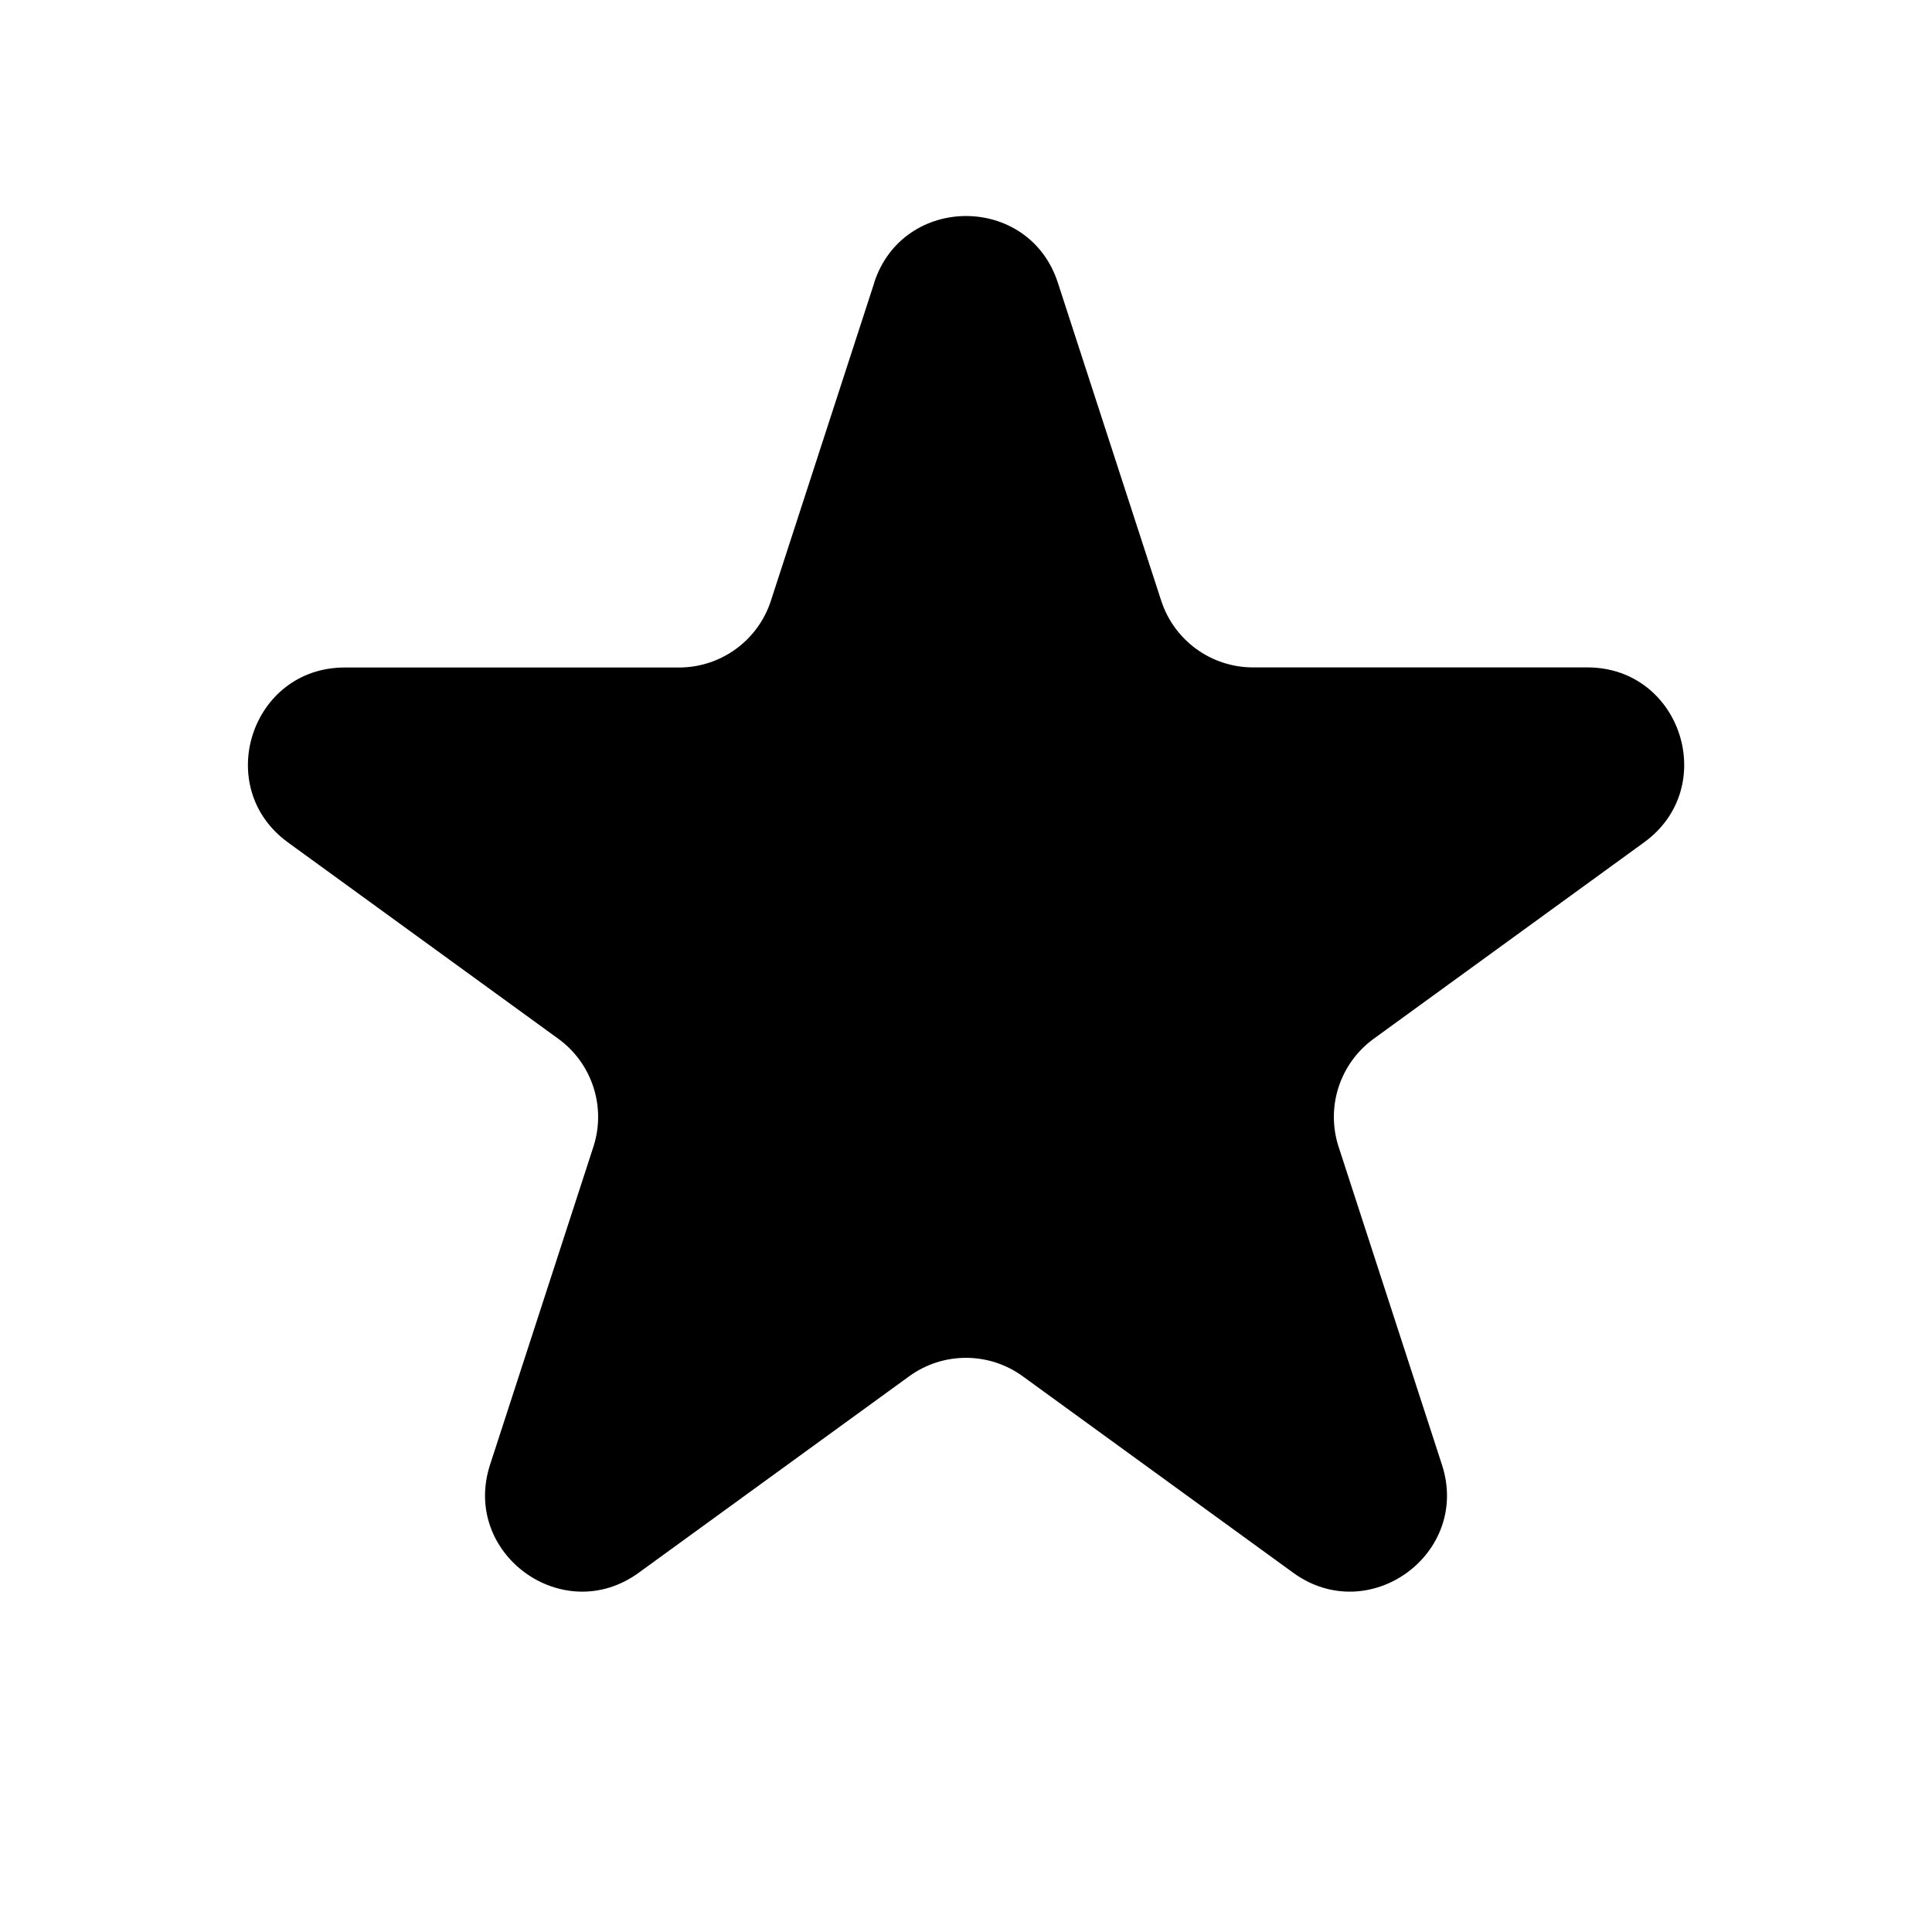 <svg width="256" height="256" viewBox="0 0 256 256" xmlns="http://www.w3.org/2000/svg" xmlns:xlink="http://www.w3.org/1999/xlink">
    <path id="Path" fill="#000000" stroke="none" d="M 115.827 37.466 C 119.667 25.677 136.346 25.677 140.173 37.466 L 153.869 79.603 C 155.585 84.867 160.492 88.431 166.029 88.435 L 210.342 88.435 C 222.746 88.435 227.891 104.307 217.869 111.603 L 182.029 137.638 C 177.539 140.895 175.658 146.673 177.37 151.949 L 191.066 194.086 C 194.906 205.875 181.402 215.693 171.354 208.397 L 135.514 182.362 C 131.029 179.106 124.958 179.106 120.474 182.362 L 84.634 208.397 C 74.598 215.693 61.107 205.875 64.934 194.086 L 78.63 151.949 C 80.342 146.673 78.461 140.895 73.971 137.638 L 38.144 111.616 C 28.122 104.32 33.28 88.448 45.67 88.448 L 89.971 88.448 C 95.513 88.449 100.426 84.885 102.144 79.616 L 115.84 37.478 Z"/>
</svg>
